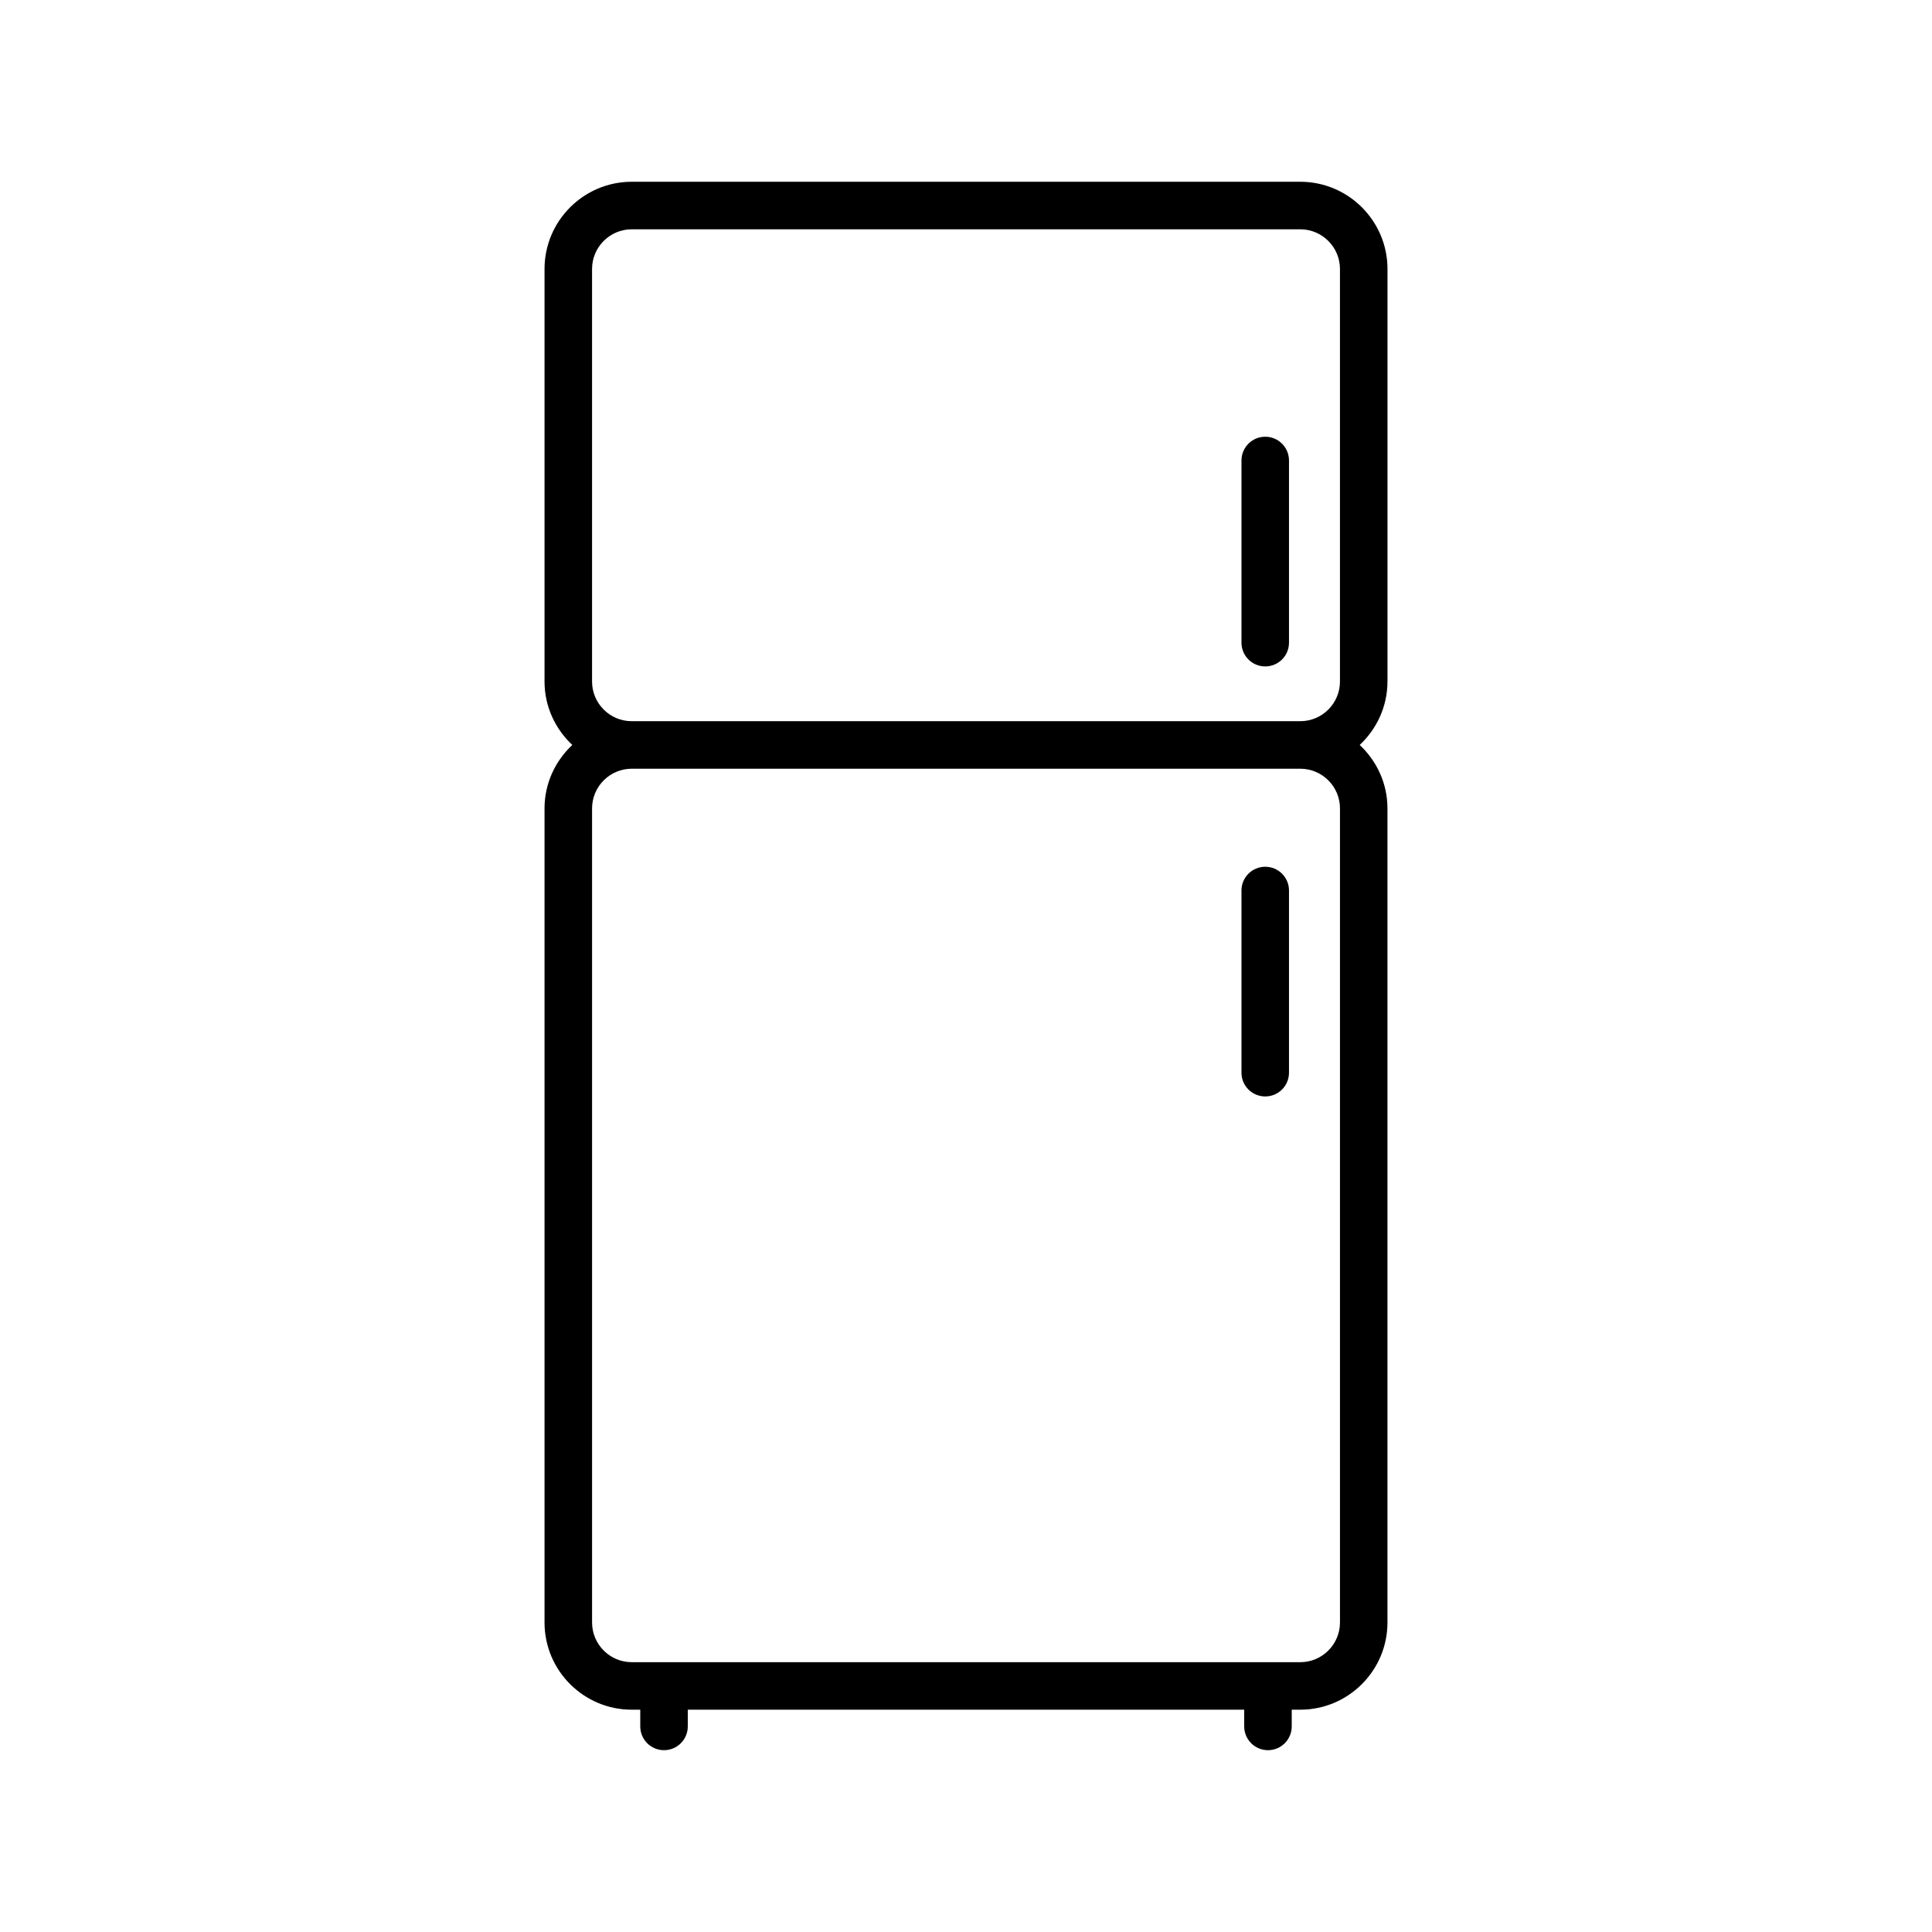 <?xml version="1.0" encoding="UTF-8"?>
<!-- Uploaded to: SVG Repo, www.svgrepo.com, Generator: SVG Repo Mixer Tools -->
<svg fill="#000000" width="800px" height="800px" version="1.1" viewBox="144 144 512 512" xmlns="http://www.w3.org/2000/svg">
 <g>
  <path d="m511.7 324.61v-109.32c0-12.75-10.367-23.121-23.113-23.121h-177.17c-12.742 0-23.113 10.367-23.113 23.117v109.32c0 6.641 2.856 12.594 7.359 16.816-4.504 4.223-7.359 10.176-7.359 16.82v215.73c0 12.75 10.367 23.117 23.113 23.117h2.258v4.43c0 3.481 2.816 6.297 6.297 6.297s6.297-2.816 6.297-6.297v-4.43h147.46v4.43c0 3.481 2.816 6.297 6.297 6.297 3.481 0 6.297-2.816 6.297-6.297v-4.43h2.258c12.742 0 23.113-10.367 23.113-23.117v-215.73c0-6.644-2.856-12.598-7.359-16.82 4.504-4.219 7.359-10.172 7.359-16.812zm-12.594 33.633v215.73c0 5.801-4.719 10.523-10.516 10.523h-177.17c-5.801 0-10.516-4.723-10.516-10.523v-215.73c0-5.801 4.719-10.523 10.516-10.523h177.17c5.801 0 10.52 4.723 10.52 10.523zm-187.69-23.117c-5.801 0-10.516-4.719-10.516-10.516v-109.32c0-5.801 4.715-10.523 10.516-10.523h177.17c5.801 0 10.516 4.723 10.516 10.523v109.32c0 5.801-4.719 10.516-10.516 10.516z"/>
  <path d="m479.3 434.57c3.481 0 6.297-2.816 6.297-6.297v-48.277c0-3.481-2.816-6.297-6.297-6.297-3.481 0-6.297 2.816-6.297 6.297v48.277c-0.004 3.481 2.812 6.297 6.297 6.297z"/>
  <path d="m479.3 259.74c-3.481 0-6.297 2.816-6.297 6.297v48.277c0 3.481 2.816 6.297 6.297 6.297 3.481 0 6.297-2.816 6.297-6.297v-48.277c0-3.481-2.816-6.297-6.297-6.297z"/>
 </g>
</svg>